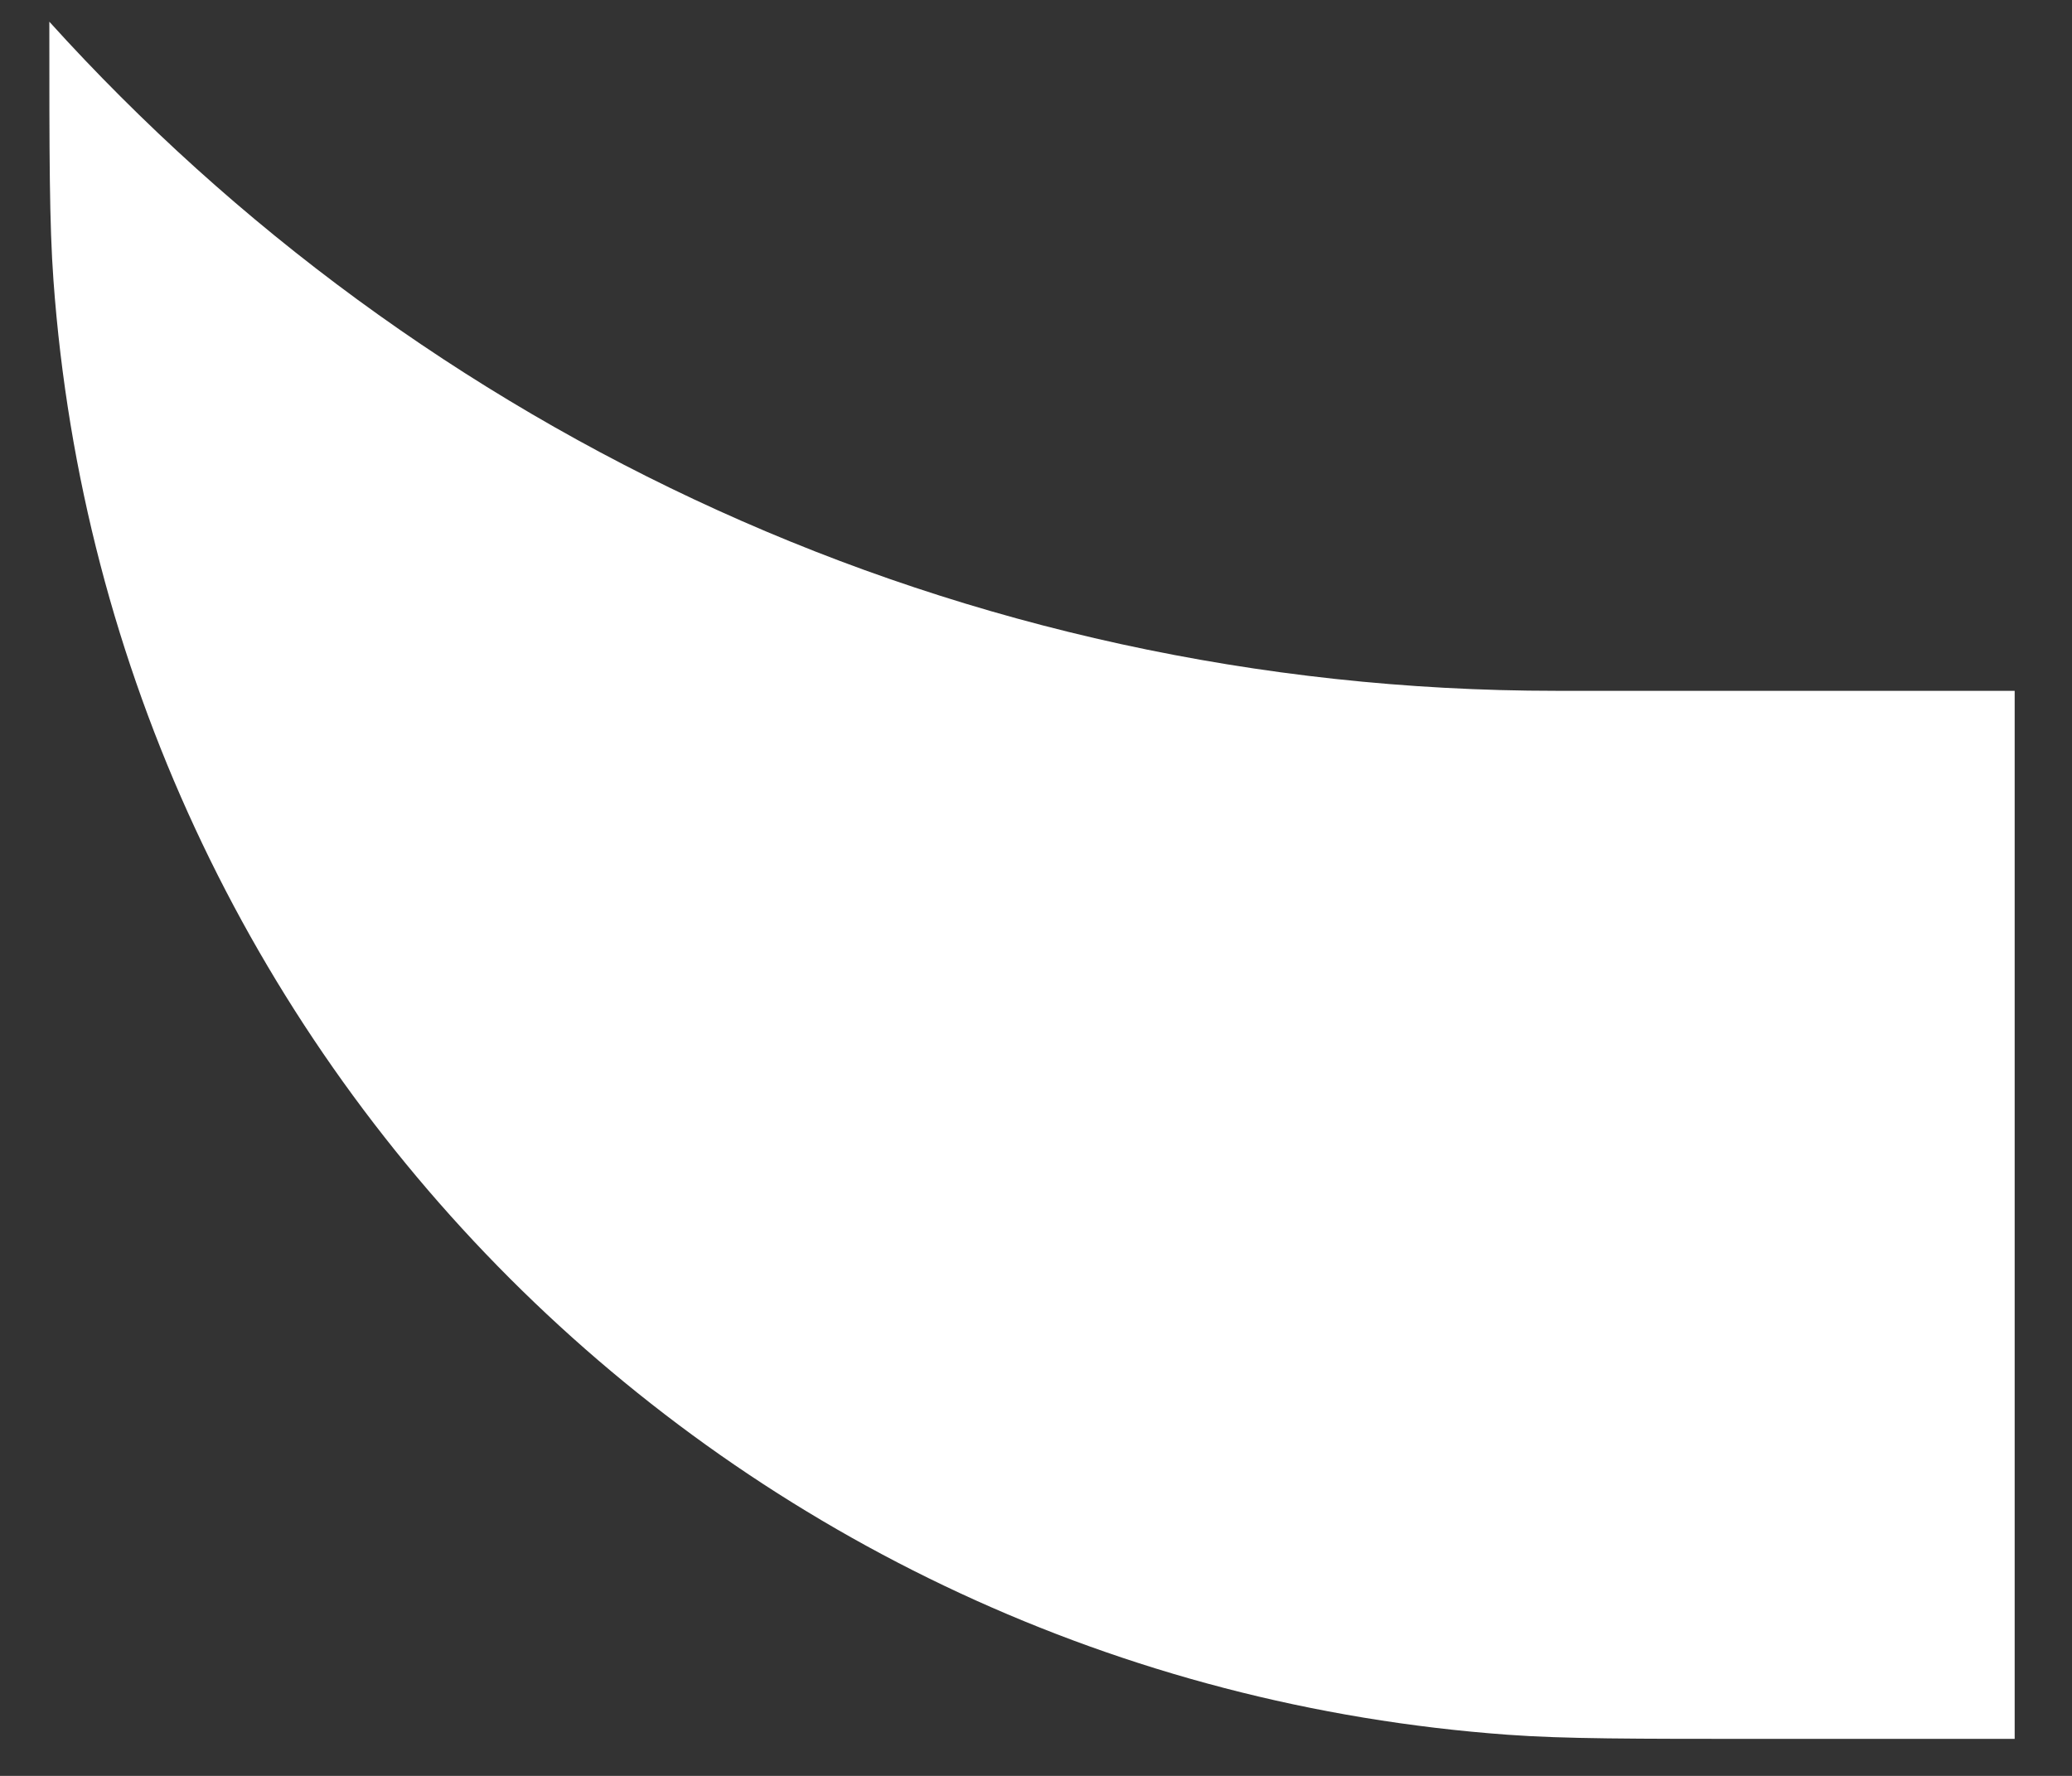 <svg width="21" height="18" viewBox="0 0 21 18" fill="none" xmlns="http://www.w3.org/2000/svg">
<rect x="0" y="0" width="21" height="18" fill="#333333" stroke="none"/>
<path id="TopLeft" d="M0.5 0.22C4.266 4.385 9.713 7.002 15.771 7.002L20.419 7.002V17.625H17.905C16.54 17.625 15.857 17.625 15.281 17.583C7.39 17.01 1.115 10.735 0.542 2.844C0.5 2.268 0.5 1.585 0.5 0.22Z" fill="white"/>
</svg>
